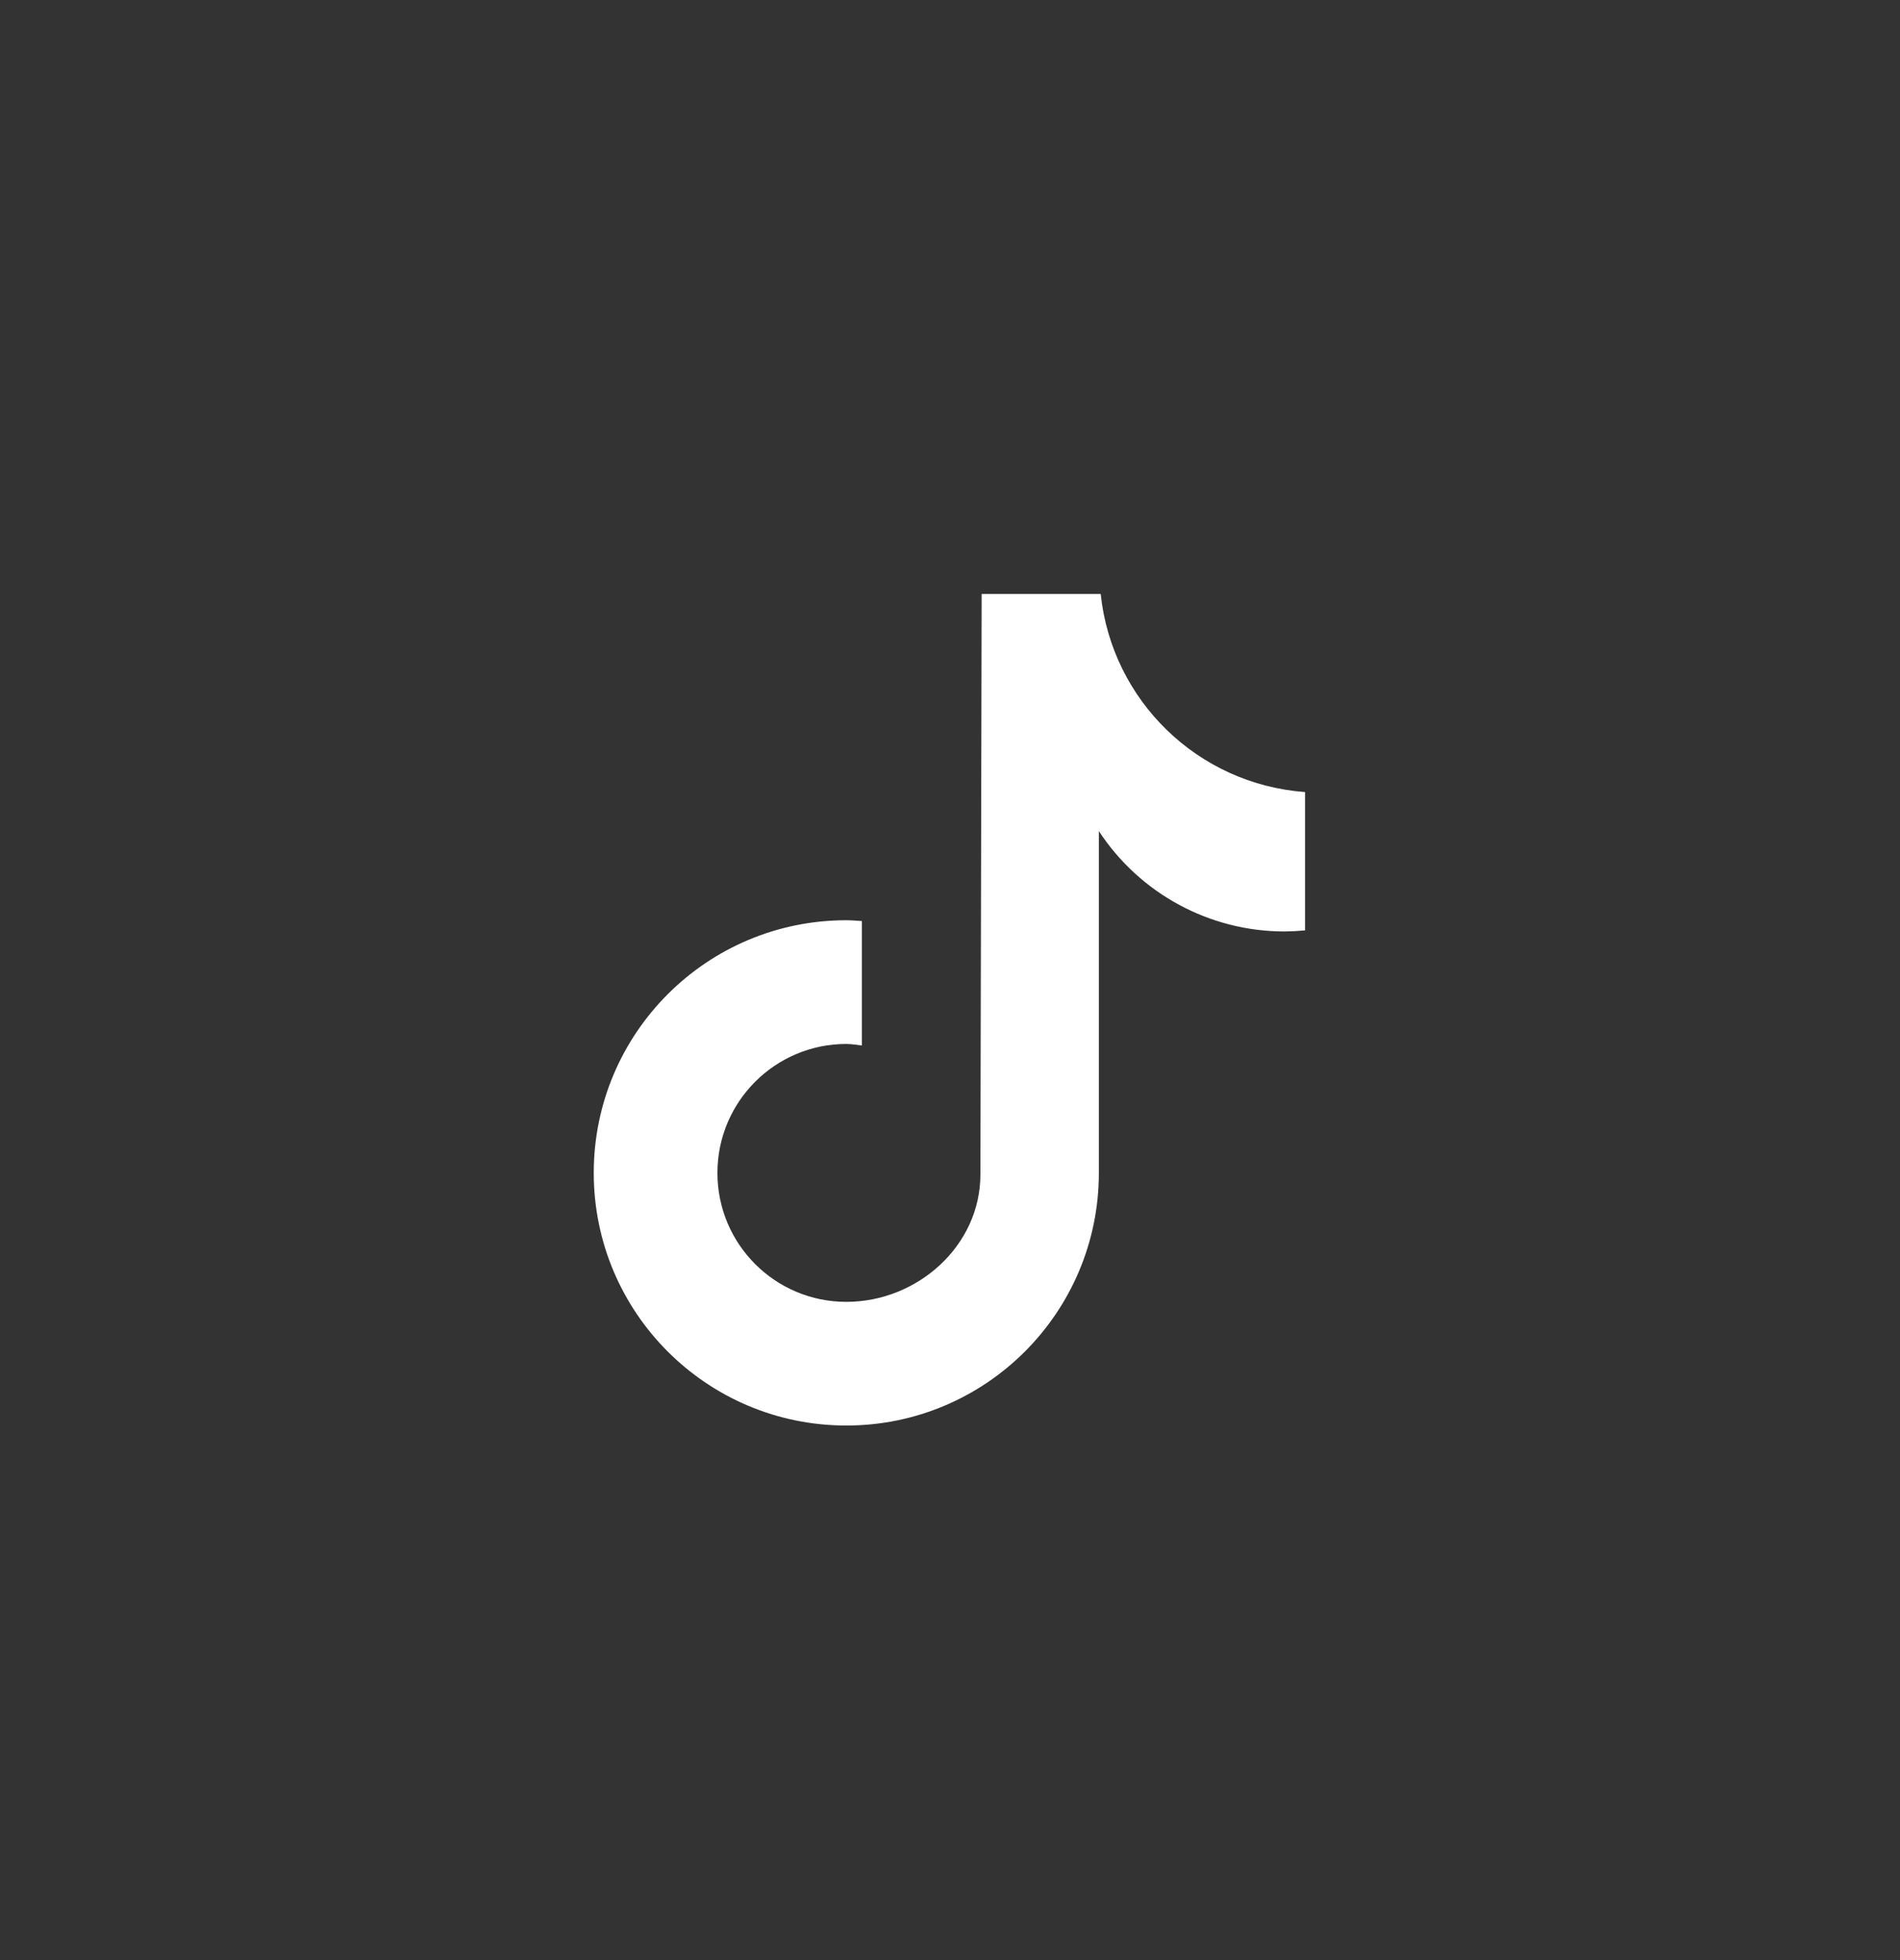<svg width="32" height="33" viewBox="0 0 32 33" fill="none" xmlns="http://www.w3.org/2000/svg">
<rect x="0" y="0" width="32" height="33" fill="#333333" stroke="none"/>
<path d="M14.254 17.576C14.343 17.576 14.429 17.592 14.516 17.602V15.507C14.429 15.501 14.342 15.493 14.254 15.493C11.904 15.493 10 17.397 10 19.747C10 22.096 11.904 24 14.254 24C16.603 24 18.507 22.096 18.507 19.747V13.992C19.198 15.046 20.373 15.682 21.634 15.682C21.749 15.681 21.864 15.675 21.978 15.664H21.98V13.335C20.177 13.203 18.727 11.798 18.538 10H16.533L16.512 19.774C16.512 20.973 15.453 21.918 14.254 21.918C13.054 21.918 12.083 20.946 12.083 19.747C12.083 18.548 13.055 17.576 14.254 17.576V17.576Z" fill="white"/>
</svg>
